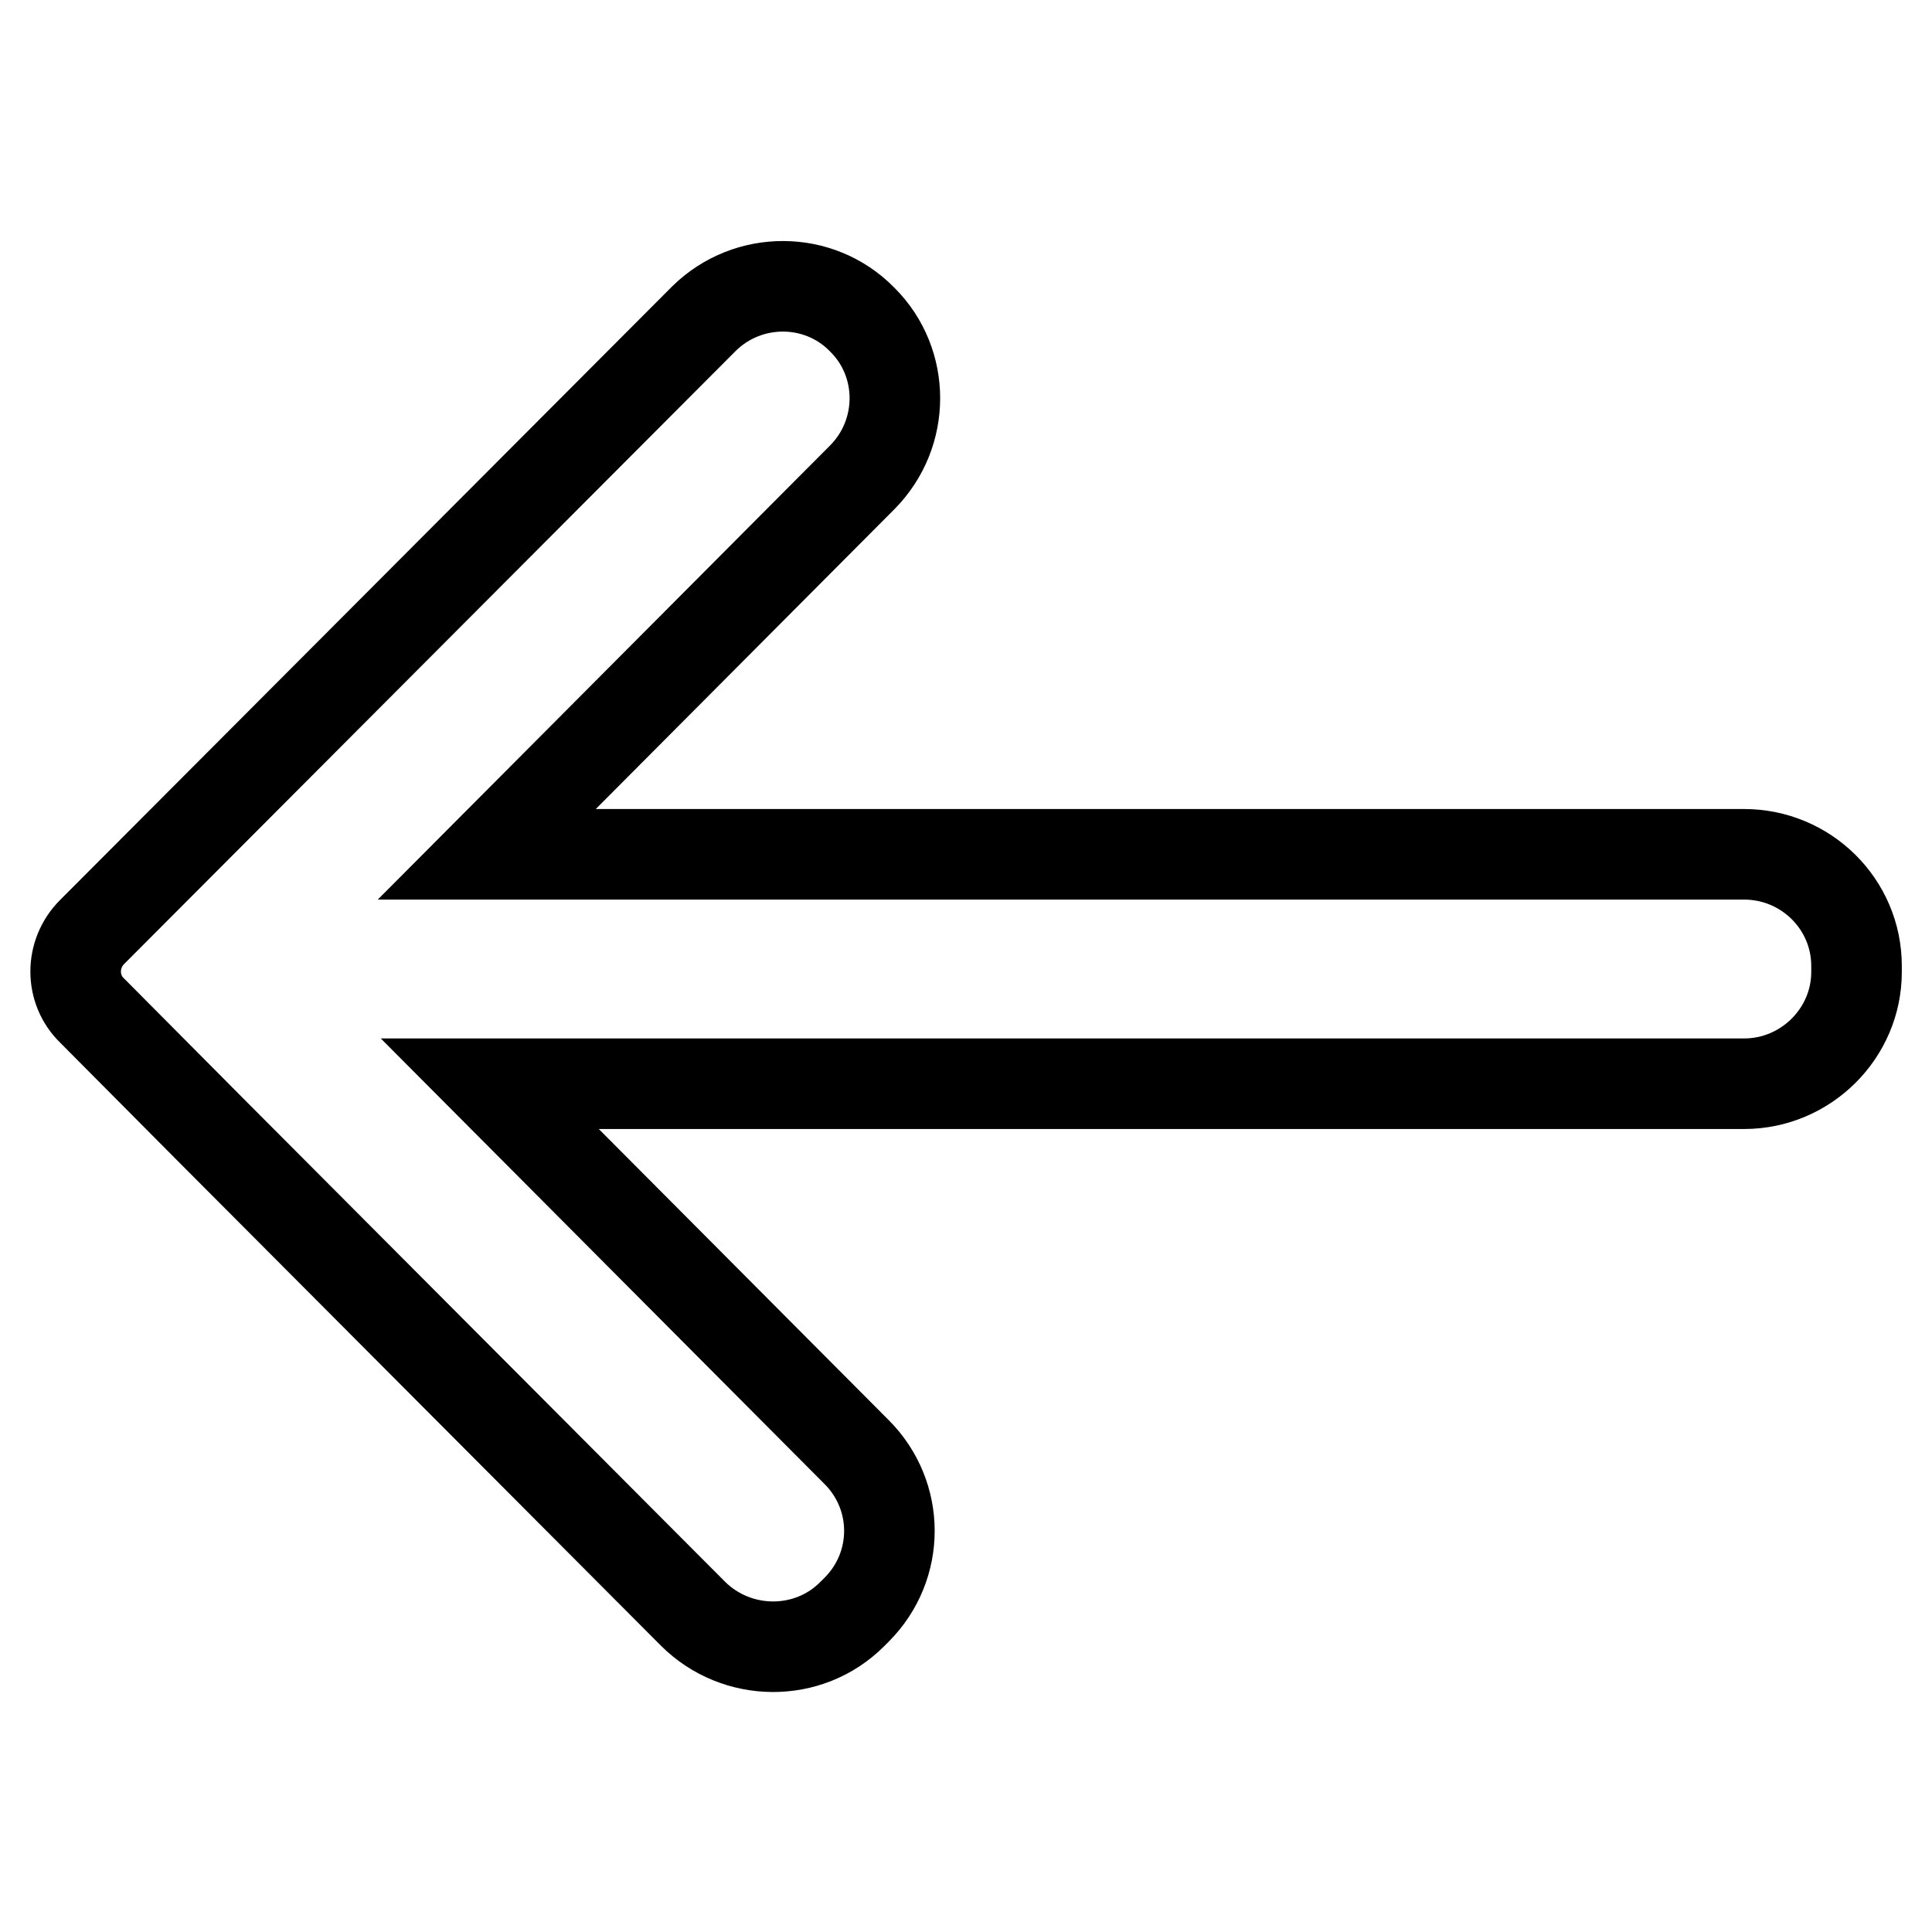 <?xml version="1.0" encoding="utf-8"?>
<!-- Svg Vector Icons : http://www.onlinewebfonts.com/icon -->
<!DOCTYPE svg PUBLIC "-//W3C//DTD SVG 1.1//EN" "http://www.w3.org/Graphics/SVG/1.1/DTD/svg11.dtd">
<svg version="1.1" xmlns="http://www.w3.org/2000/svg" xmlns:xlink="http://www.w3.org/1999/xlink" x="0px" y="0px" viewBox="0 0 256 256" enable-background="new 0 0 256 256" xml:space="preserve">
<g> <path stroke-width="12" fill-opacity="0" stroke="#000000"  d="M64.9,143.6h166.2c8.2,0,14.9-6.7,14.9-14.8V128c0-8.2-6.7-14.8-14.9-14.8H64.5l49.8-50 c5.7-5.8,5.7-15.1,0-20.8l-0.1-0.1c-5.7-5.8-15.1-5.8-20.9-0.1l-0.1,0.1l-81,81.2c-2.9,2.9-2.9,7.6,0,10.4L28,149.8l63.8,64 c5.8,5.8,15.3,5.9,21.1,0.1l0.1-0.1l0.5-0.5c5.8-5.8,5.8-15.1,0-20.9L64.9,143.6z"/></g>
</svg>